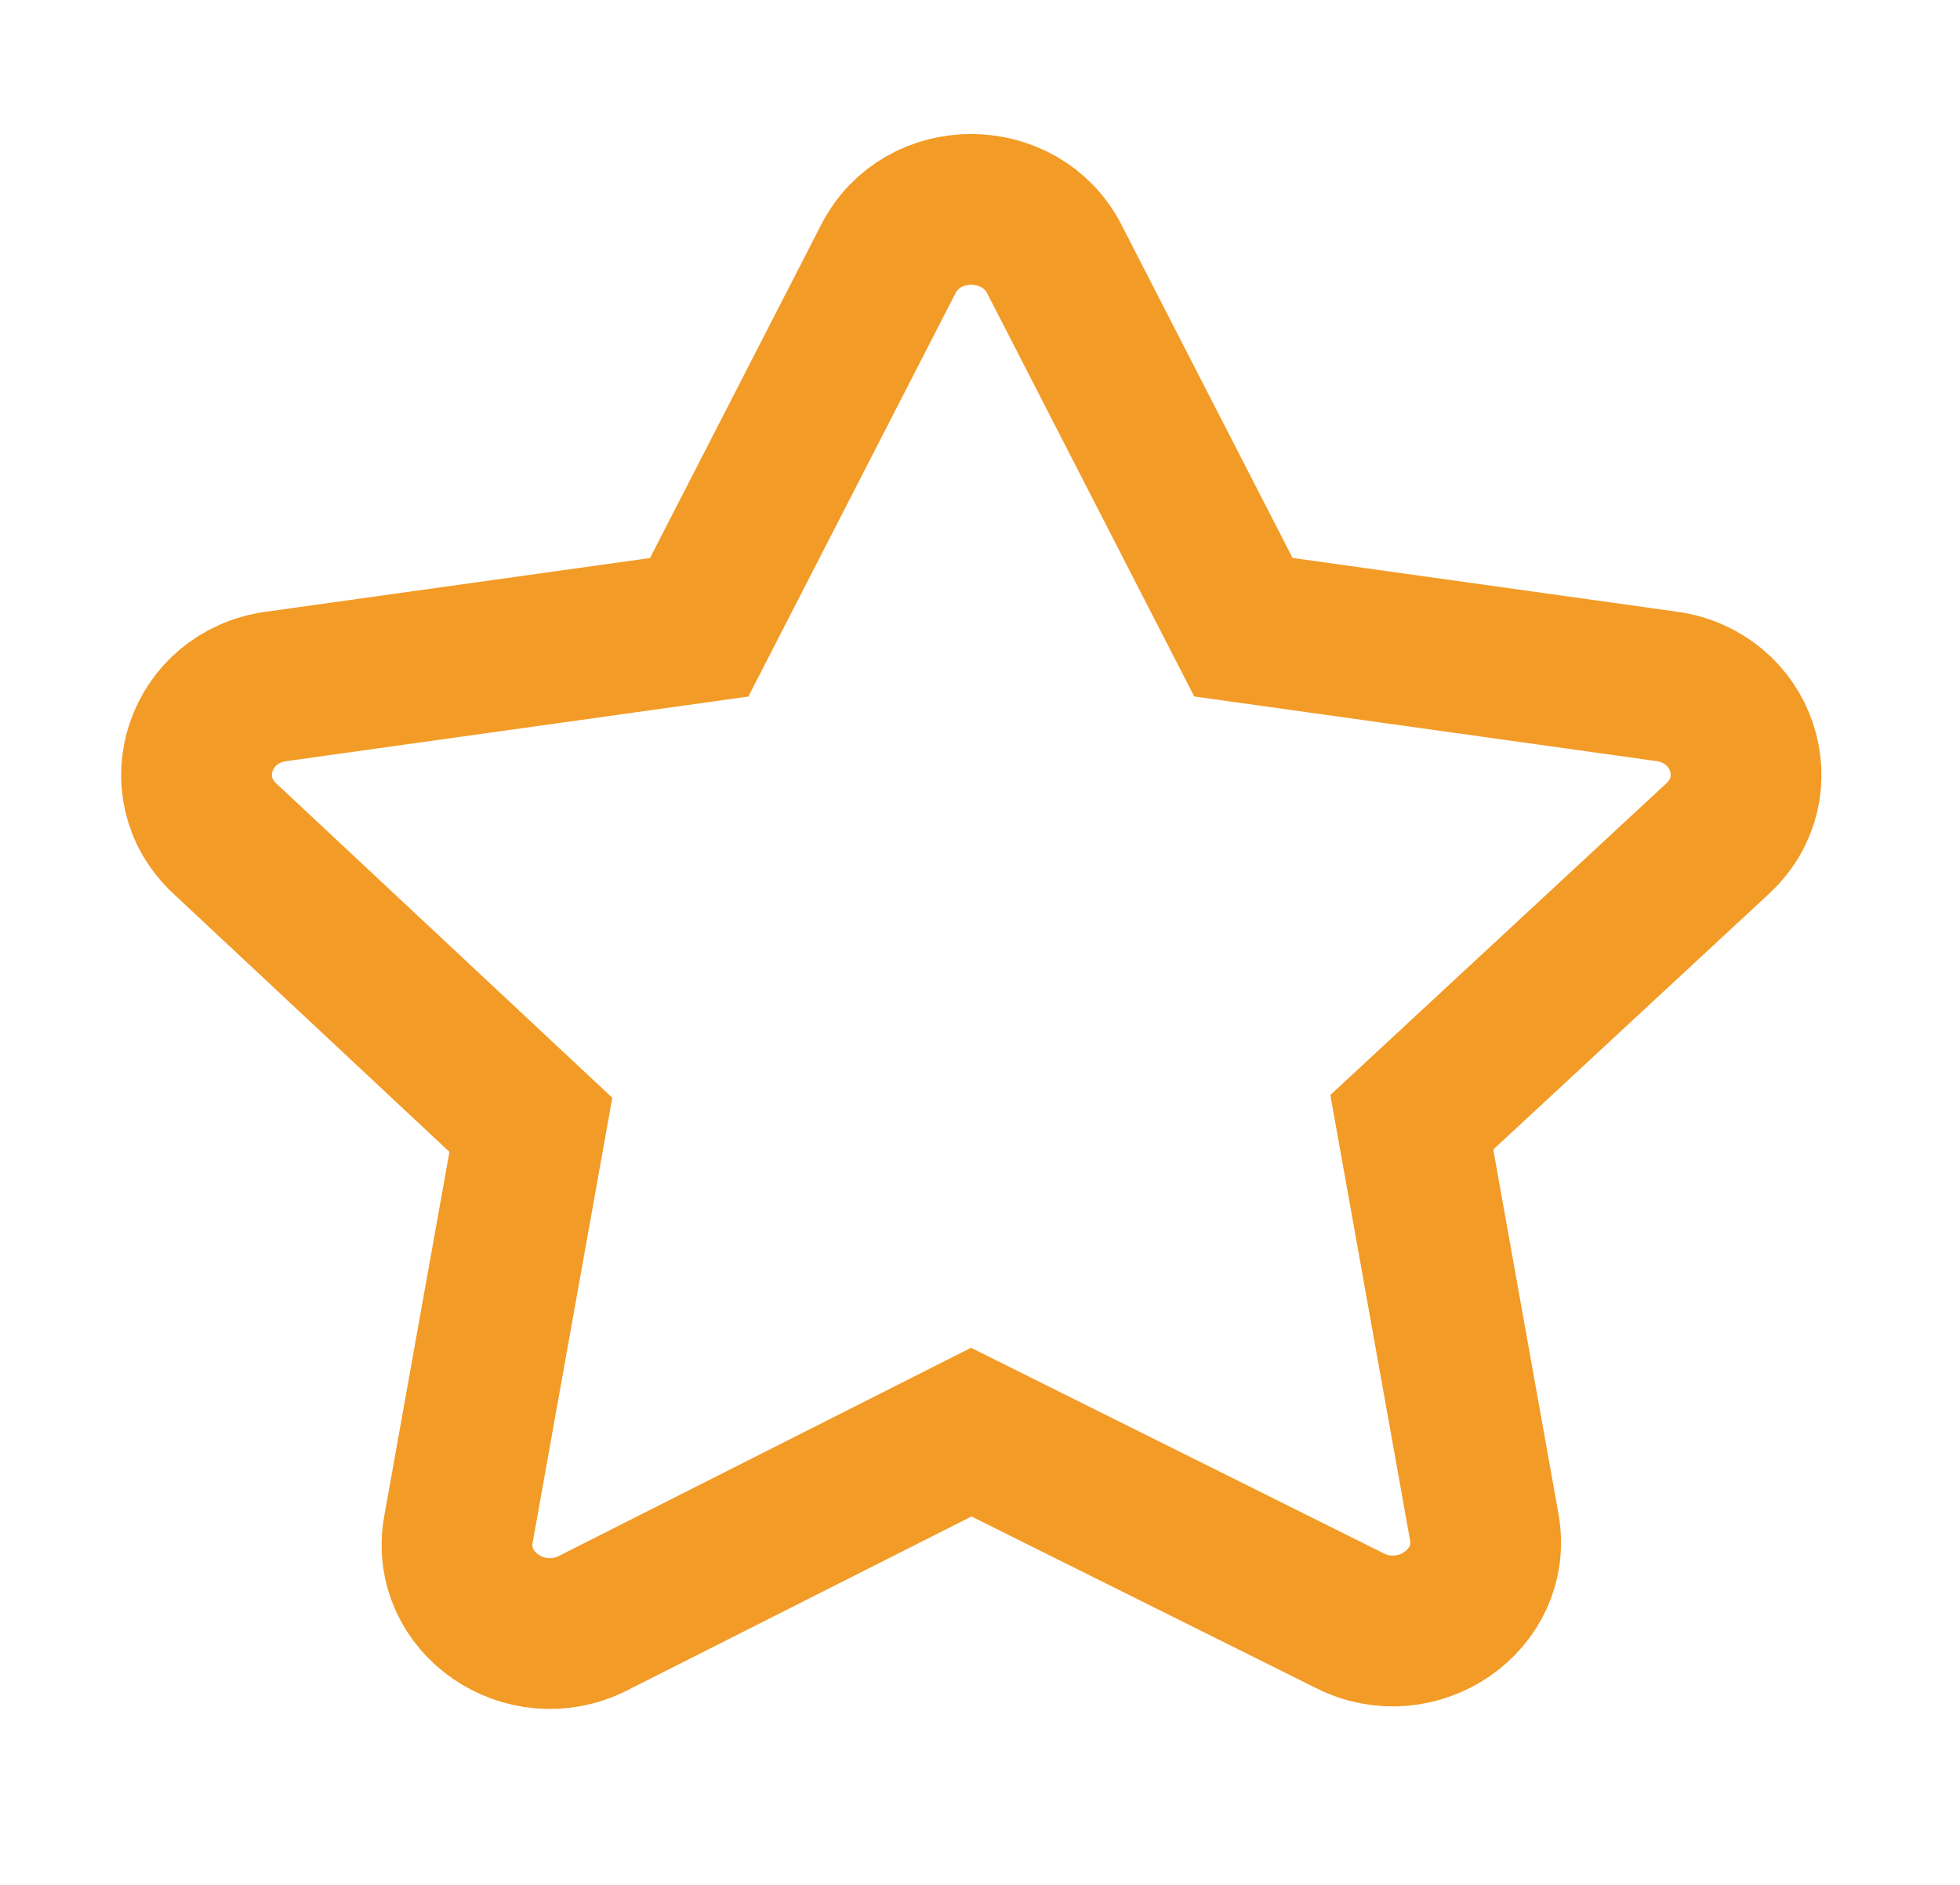 <?xml version="1.0" encoding="UTF-8"?>
<svg xmlns="http://www.w3.org/2000/svg" width="26" height="25" viewBox="0 0 26 25" fill="none">
  <path d="M13.985 3.434L16.494 8.319L22.109 9.104C23.116 9.244 23.52 10.436 22.79 11.118L18.728 14.885L19.689 20.253C19.862 21.223 18.798 21.946 17.906 21.496L12.884 18.995L7.864 21.53C6.971 21.98 5.909 21.257 6.081 20.287L7.042 14.919L2.979 11.119C2.25 10.437 2.653 9.245 3.66 9.105L9.275 8.32L11.784 3.435C12.236 2.553 13.537 2.564 13.985 3.434Z" stroke="#F39B27" stroke-width="2"></path>
</svg>
